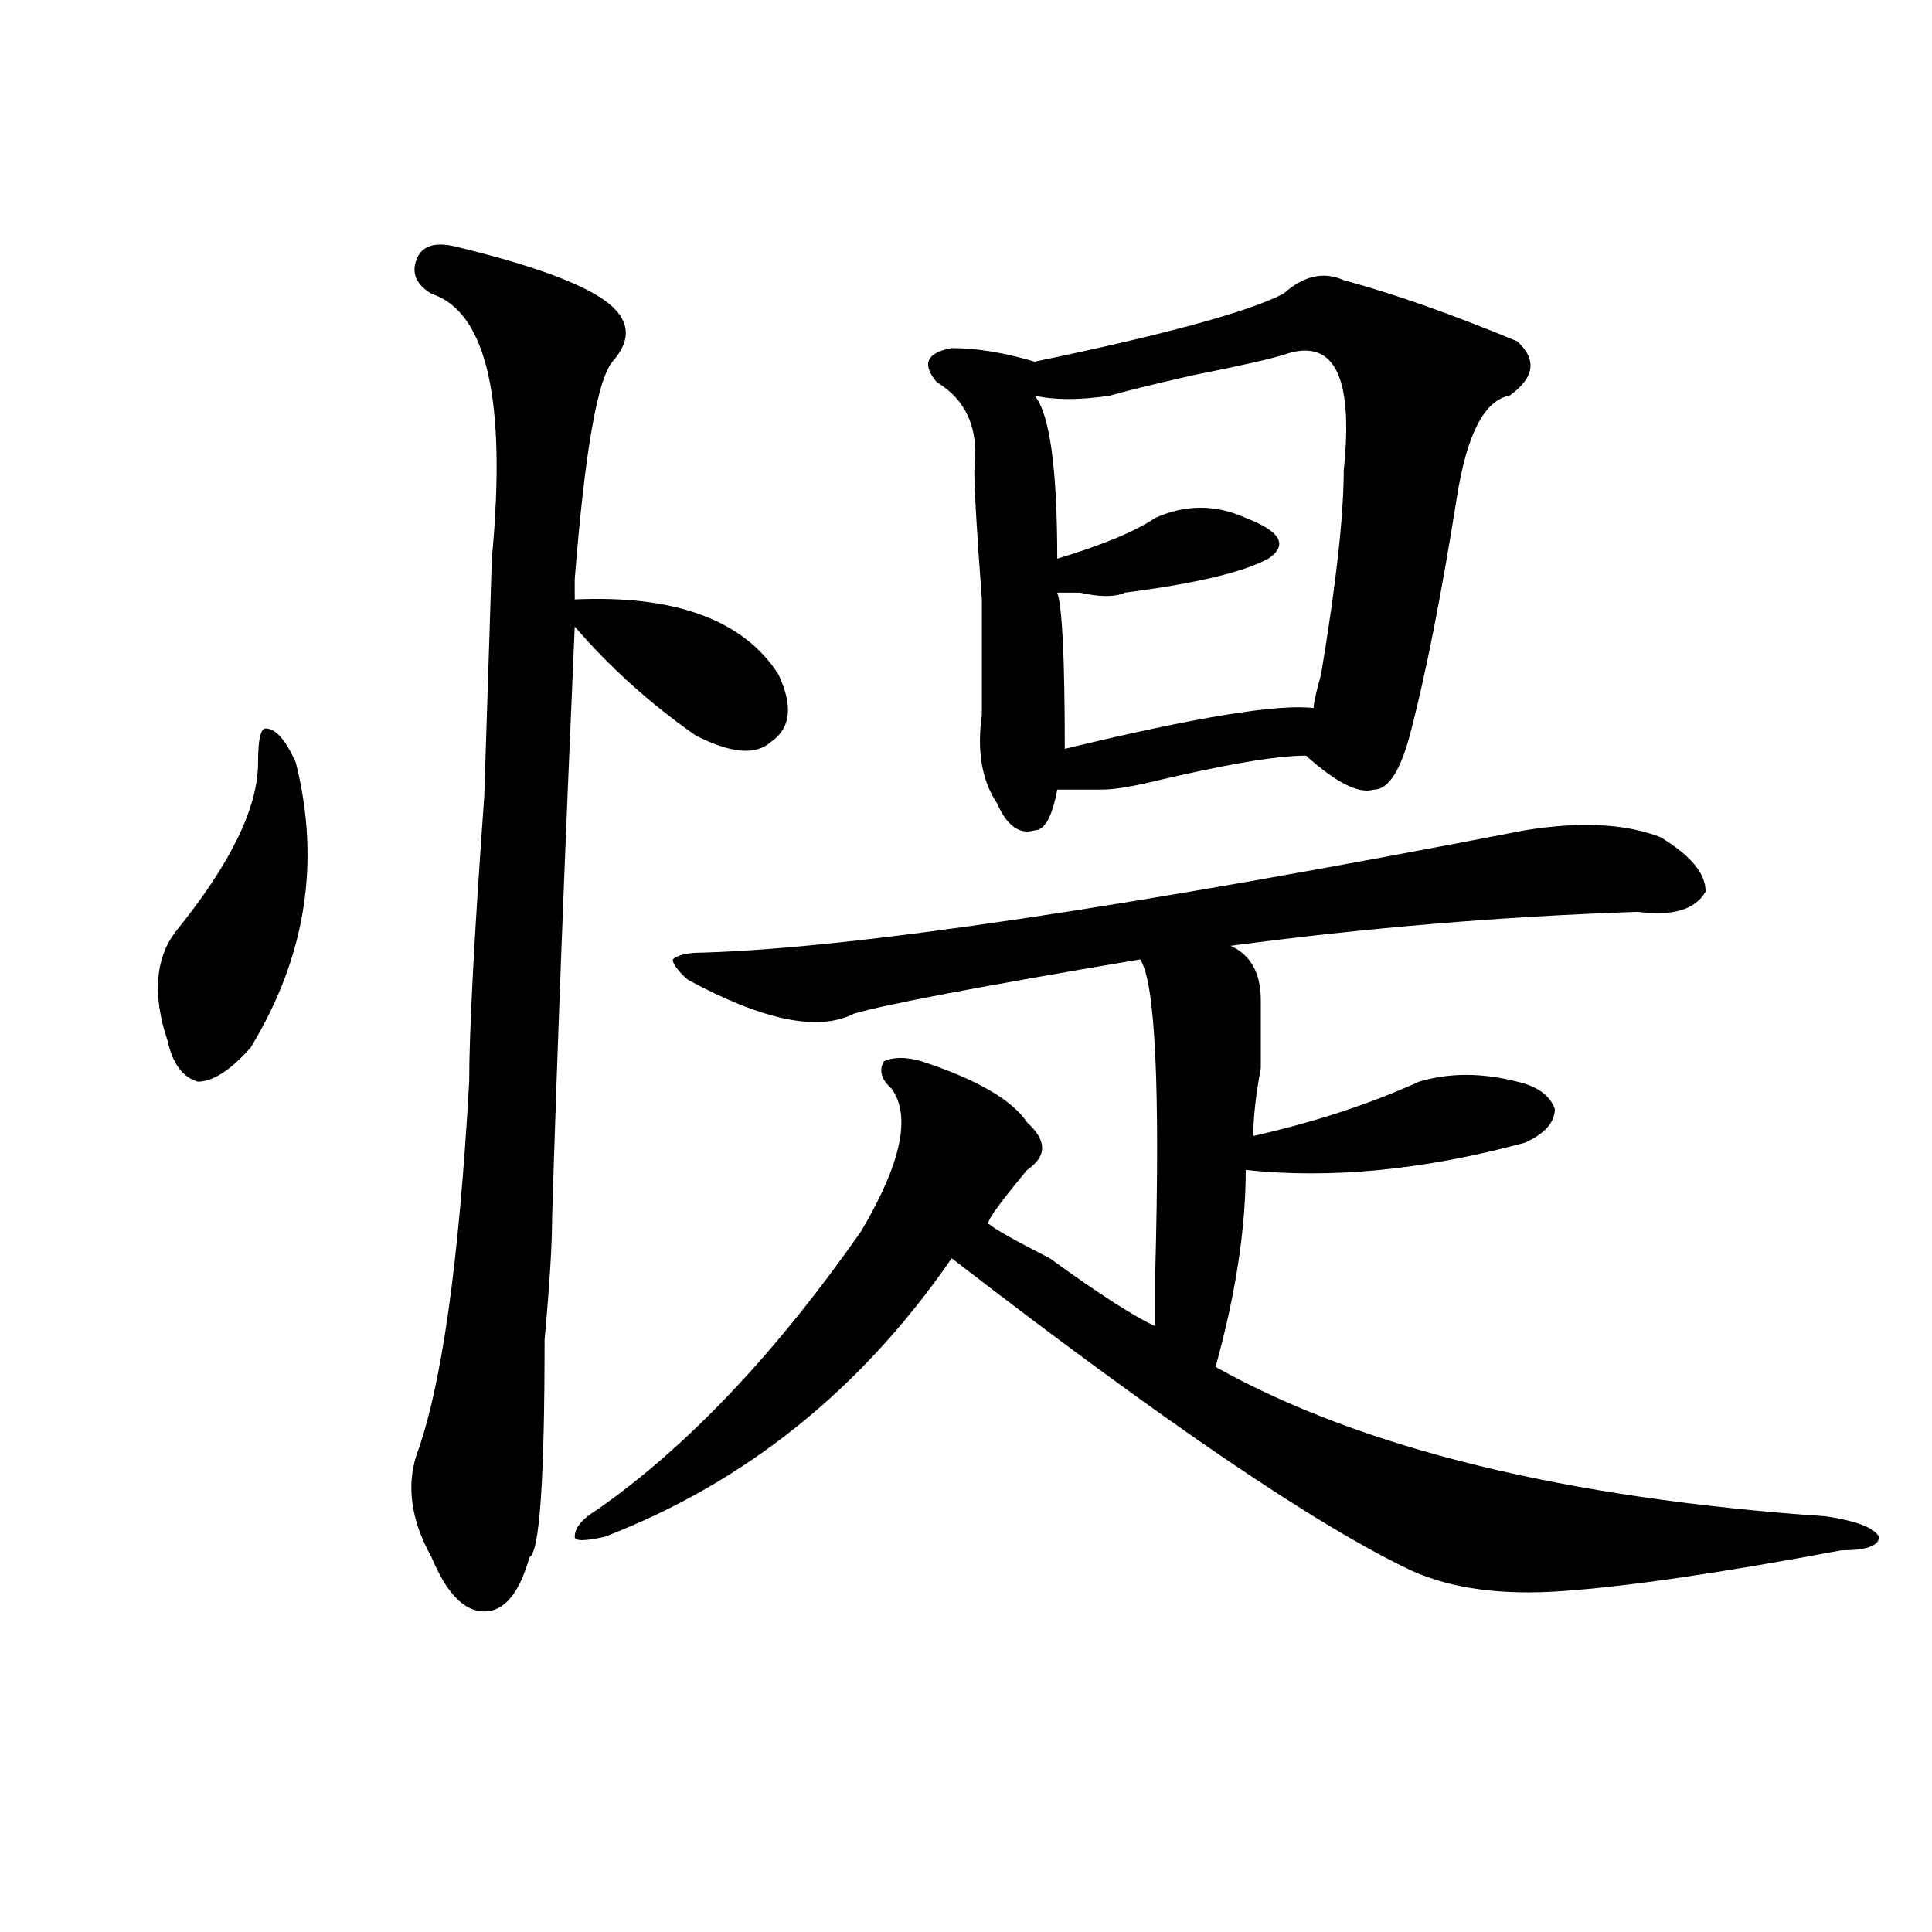 <?xml version="1.0" encoding="utf-8"?>
<!-- Generator: Adobe Illustrator 16.0.0, SVG Export Plug-In . SVG Version: 6.00 Build 0)  -->
<!DOCTYPE svg PUBLIC "-//W3C//DTD SVG 1.1//EN" "http://www.w3.org/Graphics/SVG/1.1/DTD/svg11.dtd">
<svg version="1.1" id="图层_1" xmlns="http://www.w3.org/2000/svg" xmlns:xlink="http://www.w3.org/1999/xlink" x="0px" y="0px"
	 width="1000px" height="1000px" viewBox="0 0 1000 1000" enable-background="new 0 0 1000 1000" xml:space="preserve">
<path d="M153.094,394.625c12.987,51.581,5.183,100.8-23.414,147.656c-10.427,11.756-19.512,17.578-27.316,17.578
	c-7.805-2.307-13.048-9.338-15.609-21.094c-7.805-23.4-6.524-42.188,3.902-56.25c28.597-35.156,42.926-64.435,42.926-87.891
	c0-11.7,1.28-17.578,3.902-17.578C142.667,377.047,147.851,382.925,153.094,394.625z M235.043,127.438
	c39.023,9.394,64.999,18.787,78.047,28.125c12.987,9.394,14.269,19.94,3.902,31.641c-7.805,9.394-14.329,46.912-19.512,112.5
	c0,4.725,0,8.24,0,10.547c52.011-2.307,87.132,10.547,105.363,38.672c7.805,16.425,6.464,28.125-3.902,35.156
	c-7.805,7.031-20.853,5.878-39.023-3.516c-23.414-16.369-44.267-35.156-62.438-56.25c-5.243,119.531-9.146,221.484-11.707,305.859
	c0,14.063-1.341,35.156-3.902,63.281c0,72.675-2.622,110.138-7.805,112.5c-5.243,18.731-13.048,28.125-23.414,28.125
	c-10.427,0-19.512-9.394-27.316-28.125c-10.427-18.731-13.048-36.31-7.805-52.734c12.987-35.156,22.073-99.591,27.316-193.359
	c0-25.763,2.562-74.981,7.805-147.656c2.562-79.65,3.902-120.685,3.902-123.047c7.805-82.013-2.622-127.716-31.219-137.109
	c-7.805-4.669-10.427-10.547-7.805-17.578C218.093,127.438,224.616,125.131,235.043,127.438z M789.176,429.781
	c28.597-4.669,52.011-3.516,70.242,3.516c15.609,9.394,23.414,18.787,23.414,28.125c-5.243,9.394-16.95,12.909-35.121,10.547
	c-70.242,2.362-140.484,8.24-210.727,17.578c10.366,4.725,15.609,14.063,15.609,28.125c0,7.031,0,18.787,0,35.156
	c-2.622,14.063-3.902,25.818-3.902,35.156c31.219-7.031,59.815-16.369,85.852-28.125c15.609-4.669,32.499-4.669,50.73,0
	c10.366,2.362,16.89,7.031,19.512,14.063c0,7.031-5.243,12.909-15.609,17.578c-52.071,14.063-100.181,18.787-144.387,14.063
	c0,30.487-5.243,64.49-15.609,101.953c75.425,42.188,180.788,68.006,316.09,77.344c15.609,2.362,24.694,5.878,27.316,10.547
	c0,4.725-6.524,7.031-19.512,7.031c-62.438,11.7-110.606,18.731-144.387,21.094c-31.219,2.307-57.255-1.209-78.047-10.547
	c-49.45-23.4-128.777-77.344-238.043-161.719C445.77,719.271,385.894,767.281,313.09,795.406c-10.427,2.362-15.609,2.362-15.609,0
	c0-4.669,3.902-9.338,11.707-14.063c46.828-32.794,92.315-80.859,136.582-144.141c20.792-35.156,25.976-59.766,15.609-73.828
	c-5.243-4.669-6.524-9.338-3.902-14.063c5.183-2.307,11.707-2.307,19.512,0c28.597,9.394,46.828,19.94,54.633,31.641
	c10.366,9.394,10.366,17.578,0,24.609c-15.609,18.787-22.134,28.125-19.512,28.125c2.562,2.362,12.987,8.24,31.219,17.578
	c25.976,18.787,44.206,30.487,54.633,35.156c0-4.669,0-14.063,0-28.125c2.562-96.075,0-149.963-7.805-161.719
	c-83.29,14.063-132.68,23.456-148.289,28.125c-18.231,9.394-46.828,3.516-85.852-17.578c-5.243-4.669-7.805-8.185-7.805-10.547
	c2.562-2.307,7.805-3.516,15.609-3.516C441.867,490.756,583.632,469.662,789.176,429.781z M664.301,152.047
	c10.366-9.338,20.792-11.7,31.219-7.031c25.976,7.031,55.913,17.578,89.754,31.641c10.366,9.394,9.085,18.787-3.902,28.125
	c-13.048,2.362-22.134,19.94-27.316,52.734c-7.805,49.219-15.609,89.1-23.414,119.531c-5.243,21.094-11.707,31.641-19.512,31.641
	c-7.805,2.362-19.512-3.516-35.121-17.578c-15.609,0-42.926,4.725-81.949,14.063c-10.427,2.362-18.231,3.516-23.414,3.516
	c-5.243,0-13.048,0-23.414,0c-2.622,14.063-6.524,21.094-11.707,21.094c-7.805,2.362-14.329-2.307-19.512-14.063
	c-7.805-11.7-10.427-26.916-7.805-45.703c0-7.031,0-26.916,0-59.766c-2.622-35.156-3.902-57.403-3.902-66.797
	c2.562-21.094-3.902-36.31-19.512-45.703c-7.805-9.338-5.243-15.216,7.805-17.578c12.987,0,27.316,2.362,42.926,7.031
	C603.144,173.141,646.069,161.44,664.301,152.047z M664.301,183.688c-7.805,2.362-23.414,5.878-46.828,10.547
	c-20.853,4.725-35.121,8.24-42.926,10.547c-15.609,2.362-28.657,2.362-39.023,0c7.805,9.394,11.707,37.519,11.707,84.375
	c23.414-7.031,40.304-14.063,50.73-21.094c15.609-7.031,31.219-7.031,46.828,0c18.171,7.031,22.073,14.063,11.707,21.094
	c-13.048,7.031-37.743,12.909-74.145,17.578c-5.243,2.362-13.048,2.362-23.414,0c-5.243,0-9.146,0-11.707,0
	c2.562,7.031,3.902,34.003,3.902,80.859c67.62-16.369,110.546-23.4,128.777-21.094c0-2.307,1.28-8.185,3.902-17.578
	c7.805-46.856,11.707-82.013,11.707-105.469C700.702,194.234,690.276,174.35,664.301,183.688z"/>
</svg>
